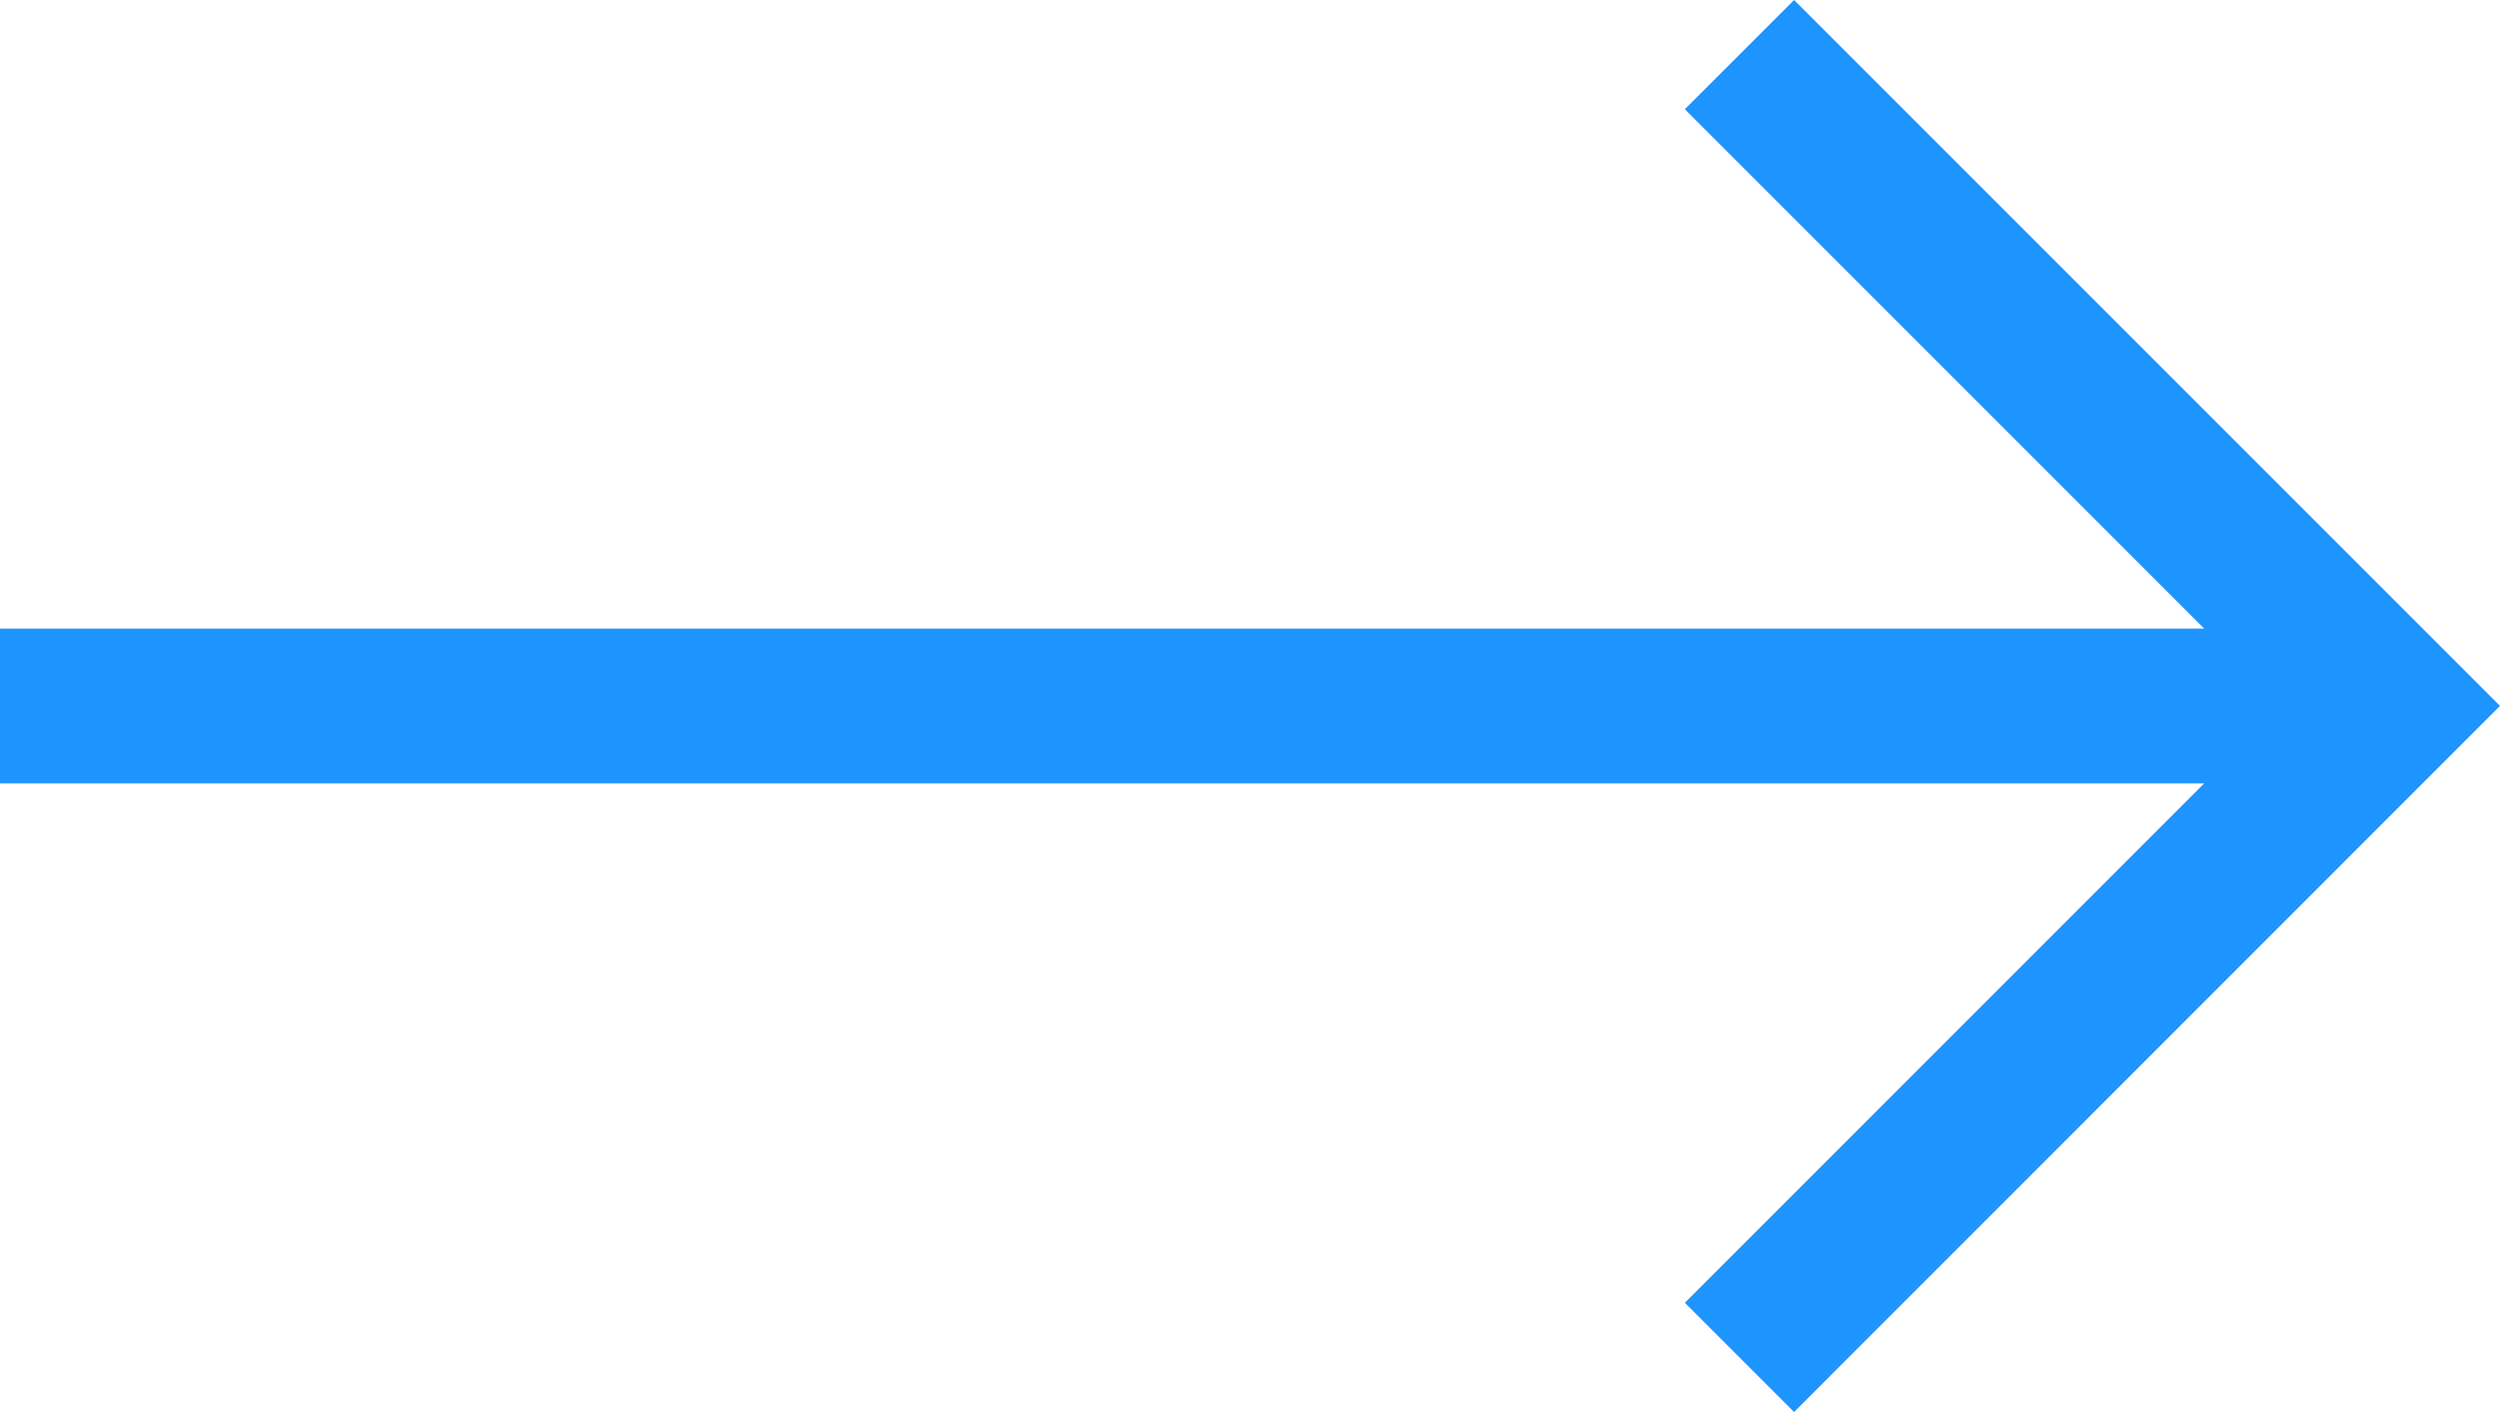 <svg xmlns="http://www.w3.org/2000/svg" width="42" height="23.719" viewBox="0 0 42 23.719">
  <path id="Arrow_Copy" data-name="Arrow Copy" d="M30.141,0,28.305,1.835l8.725,8.726H0v2.6H37.03l-8.725,8.726,1.835,1.835L42,11.859Z" fill="#1d94fe"/>
</svg>
